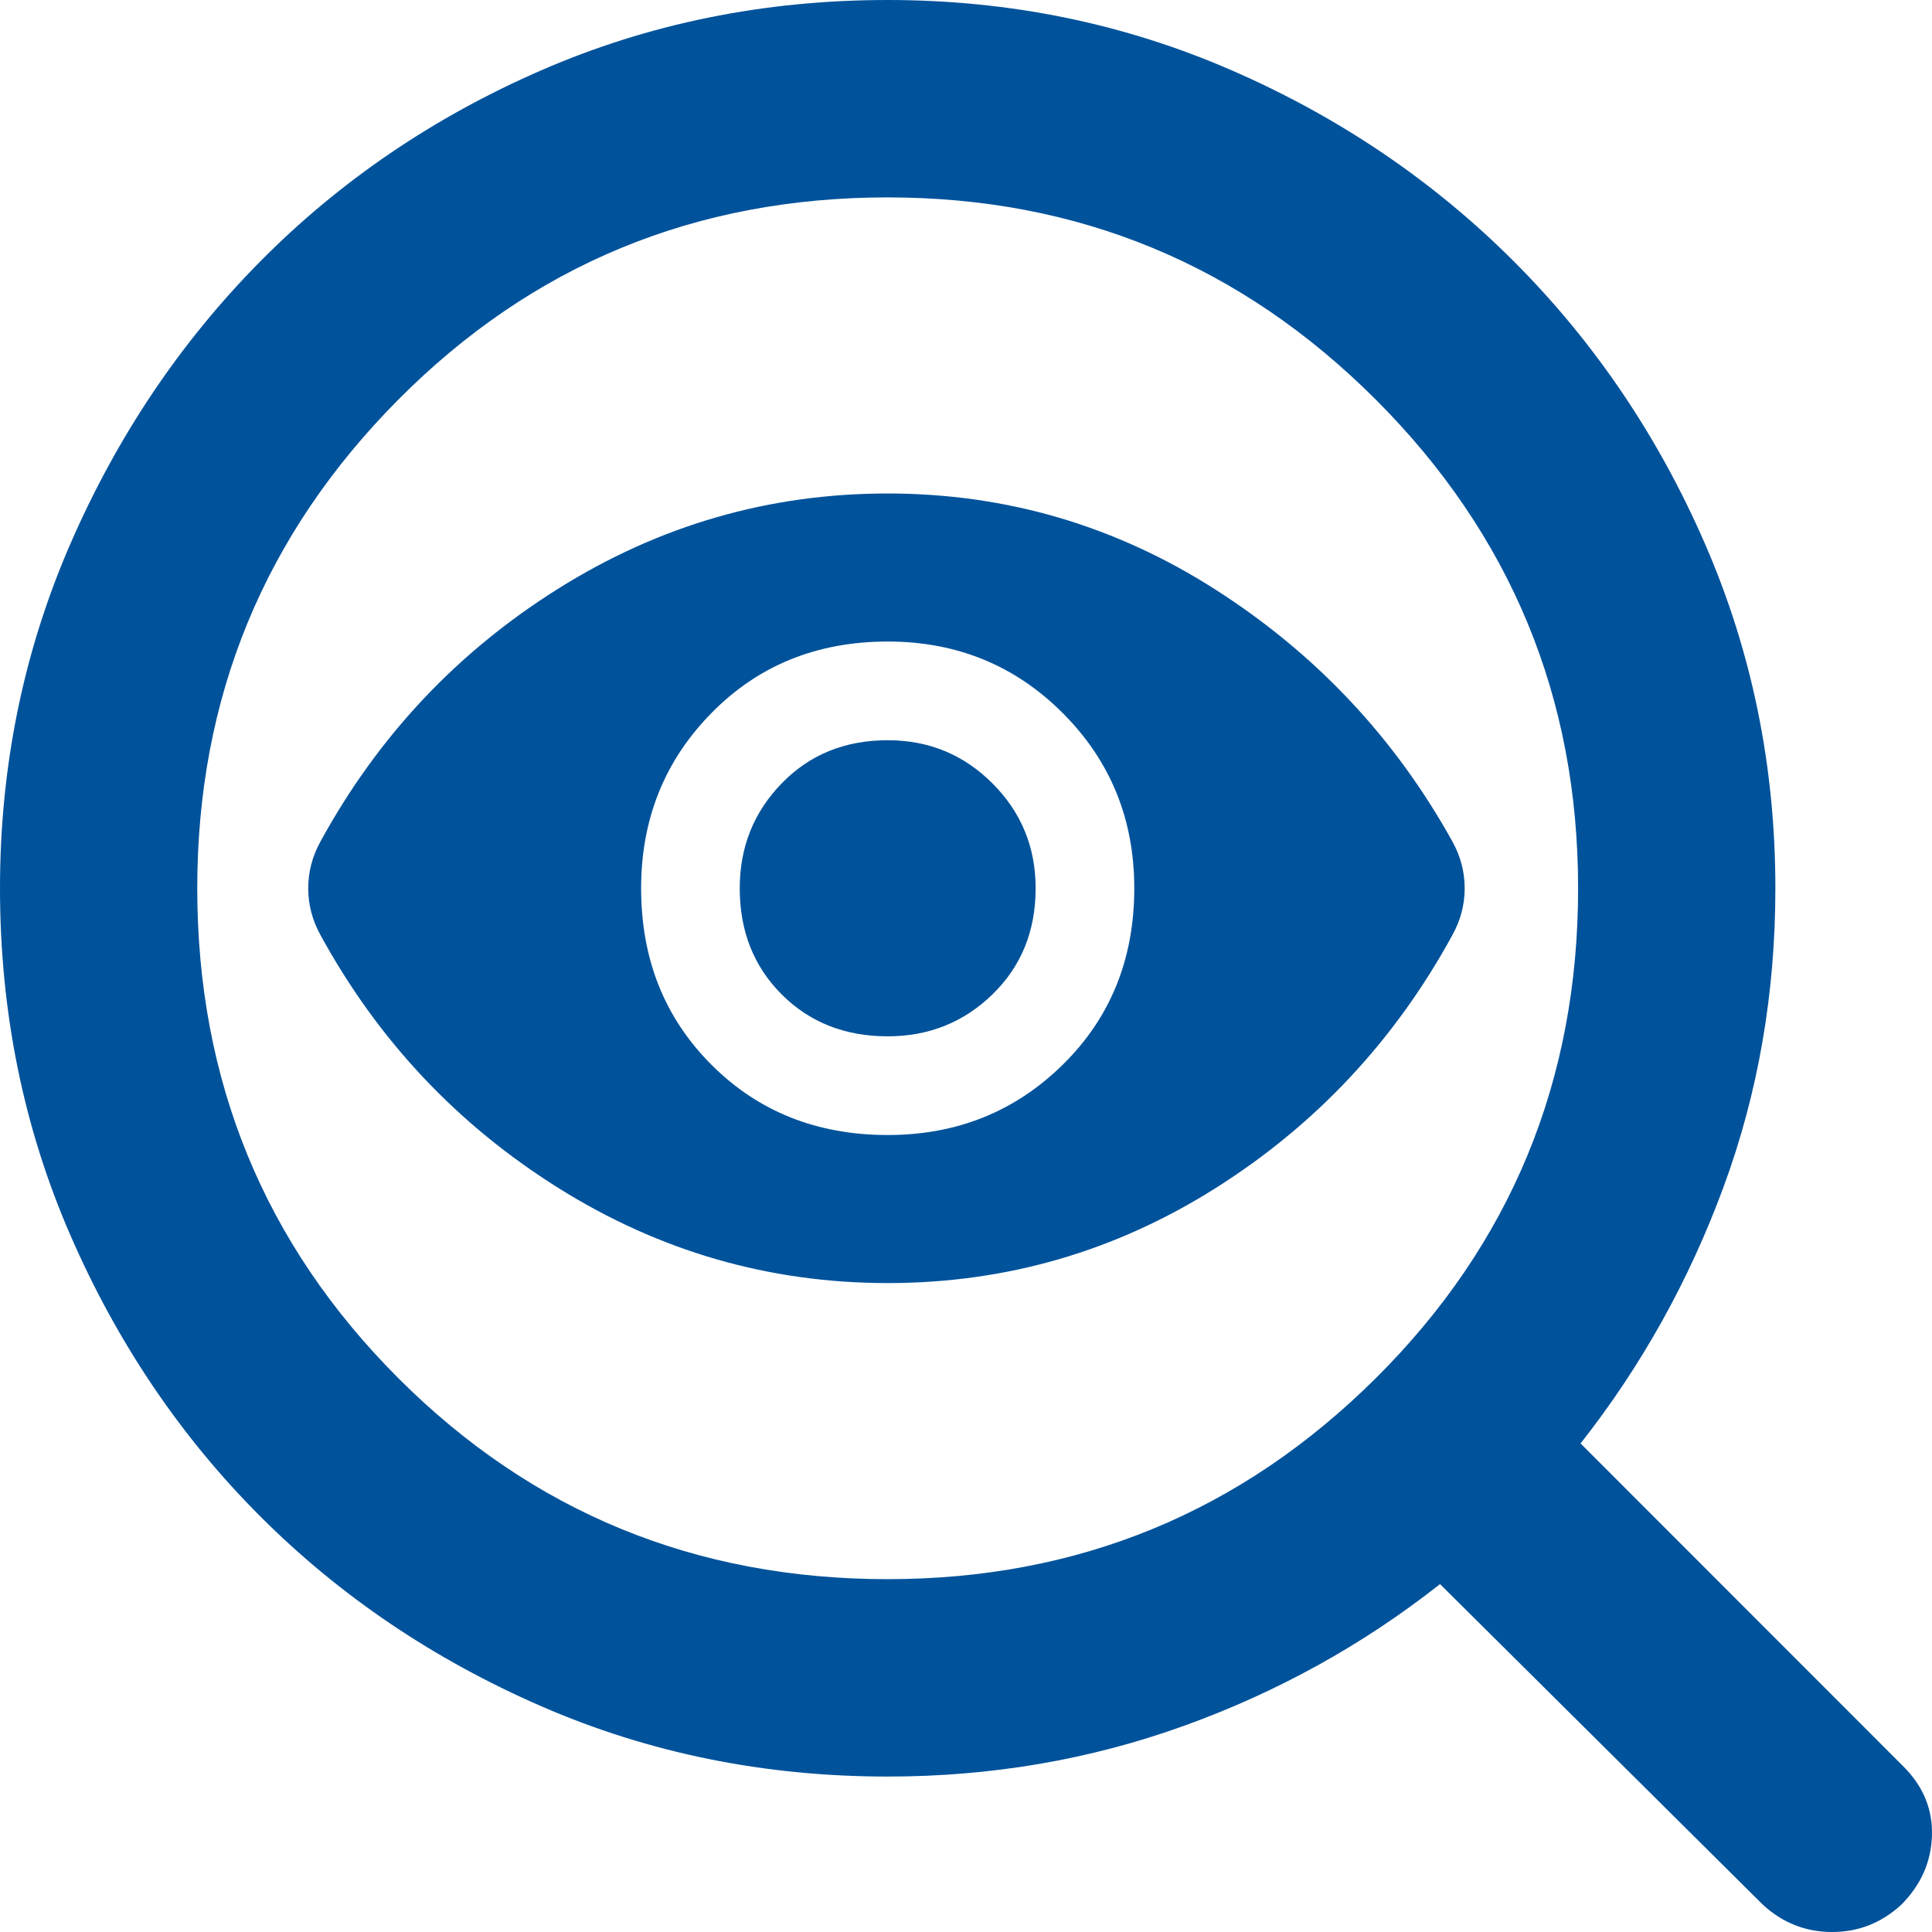 <svg width="70" height="70" viewBox="0 0 70 70" fill="none" xmlns="http://www.w3.org/2000/svg">
<path d="M32.163 57.216C39.072 57.216 44.968 54.787 49.852 49.93C54.736 45.072 57.178 39.157 57.178 32.184C57.178 25.27 54.736 19.37 49.852 14.483C44.968 9.596 39.072 7.152 32.163 7.152C25.194 7.152 19.283 9.596 14.428 14.483C9.574 19.37 7.147 25.27 7.147 32.184C7.147 39.157 9.574 45.072 14.428 49.93C19.283 54.787 25.194 57.216 32.163 57.216ZM32.163 41.124C34.664 41.124 36.779 40.275 38.506 38.576C40.233 36.877 41.097 34.747 41.097 32.184C41.097 29.681 40.233 27.565 38.506 25.837C36.779 24.108 34.664 23.244 32.163 23.244C29.602 23.244 27.472 24.108 25.775 25.837C24.077 27.565 23.229 29.681 23.229 32.184C23.229 34.747 24.077 36.877 25.775 38.576C27.472 40.275 29.602 41.124 32.163 41.124ZM32.163 46.488C27.874 46.488 23.899 45.341 20.236 43.046C16.573 40.751 13.699 37.697 11.614 33.883C11.316 33.346 11.168 32.78 11.168 32.184C11.168 31.588 11.316 31.022 11.614 30.485C13.699 26.671 16.573 23.616 20.236 21.322C23.899 19.027 27.874 17.88 32.163 17.88C36.451 17.88 40.412 19.042 44.045 21.366C47.678 23.691 50.537 26.73 52.621 30.485C52.919 31.022 53.068 31.588 53.068 32.184C53.068 32.78 52.919 33.346 52.621 33.883C50.537 37.697 47.678 40.751 44.045 43.046C40.412 45.341 36.451 46.488 32.163 46.488ZM32.163 37.548C33.652 37.548 34.917 37.041 35.959 36.028C37.002 35.015 37.523 33.733 37.523 32.184C37.523 30.694 37.002 29.427 35.959 28.384C34.917 27.341 33.652 26.82 32.163 26.82C30.614 26.82 29.333 27.341 28.321 28.384C27.308 29.427 26.802 30.694 26.802 32.184C26.802 33.733 27.308 35.015 28.321 36.028C29.333 37.041 30.614 37.548 32.163 37.548ZM32.163 64.368C27.695 64.368 23.511 63.519 19.61 61.82C15.709 60.121 12.314 57.827 9.425 54.936C6.537 52.046 4.244 48.648 2.546 44.745C0.849 40.841 0 36.654 0 32.184C0 27.773 0.849 23.616 2.546 19.713C4.244 15.809 6.537 12.397 9.425 9.476C12.314 6.556 15.709 4.246 19.61 2.548C23.511 0.849 27.695 0 32.163 0C36.57 0 40.724 0.849 44.626 2.548C48.527 4.246 51.937 6.556 54.855 9.476C57.773 12.397 60.081 15.809 61.779 19.713C63.476 23.616 64.325 27.773 64.325 32.184C64.325 35.998 63.7 39.604 62.449 43.001C61.198 46.398 59.471 49.498 57.267 52.299L68.971 64.01C69.686 64.725 70.028 65.56 69.998 66.513C69.968 67.467 69.596 68.301 68.882 69.017C68.167 69.672 67.333 70 66.38 70C65.427 70 64.593 69.672 63.878 69.017L52.175 57.395C49.376 59.6 46.278 61.313 42.883 62.535C39.489 63.757 35.915 64.368 32.163 64.368Z" fill="#00529B"/>
</svg>
